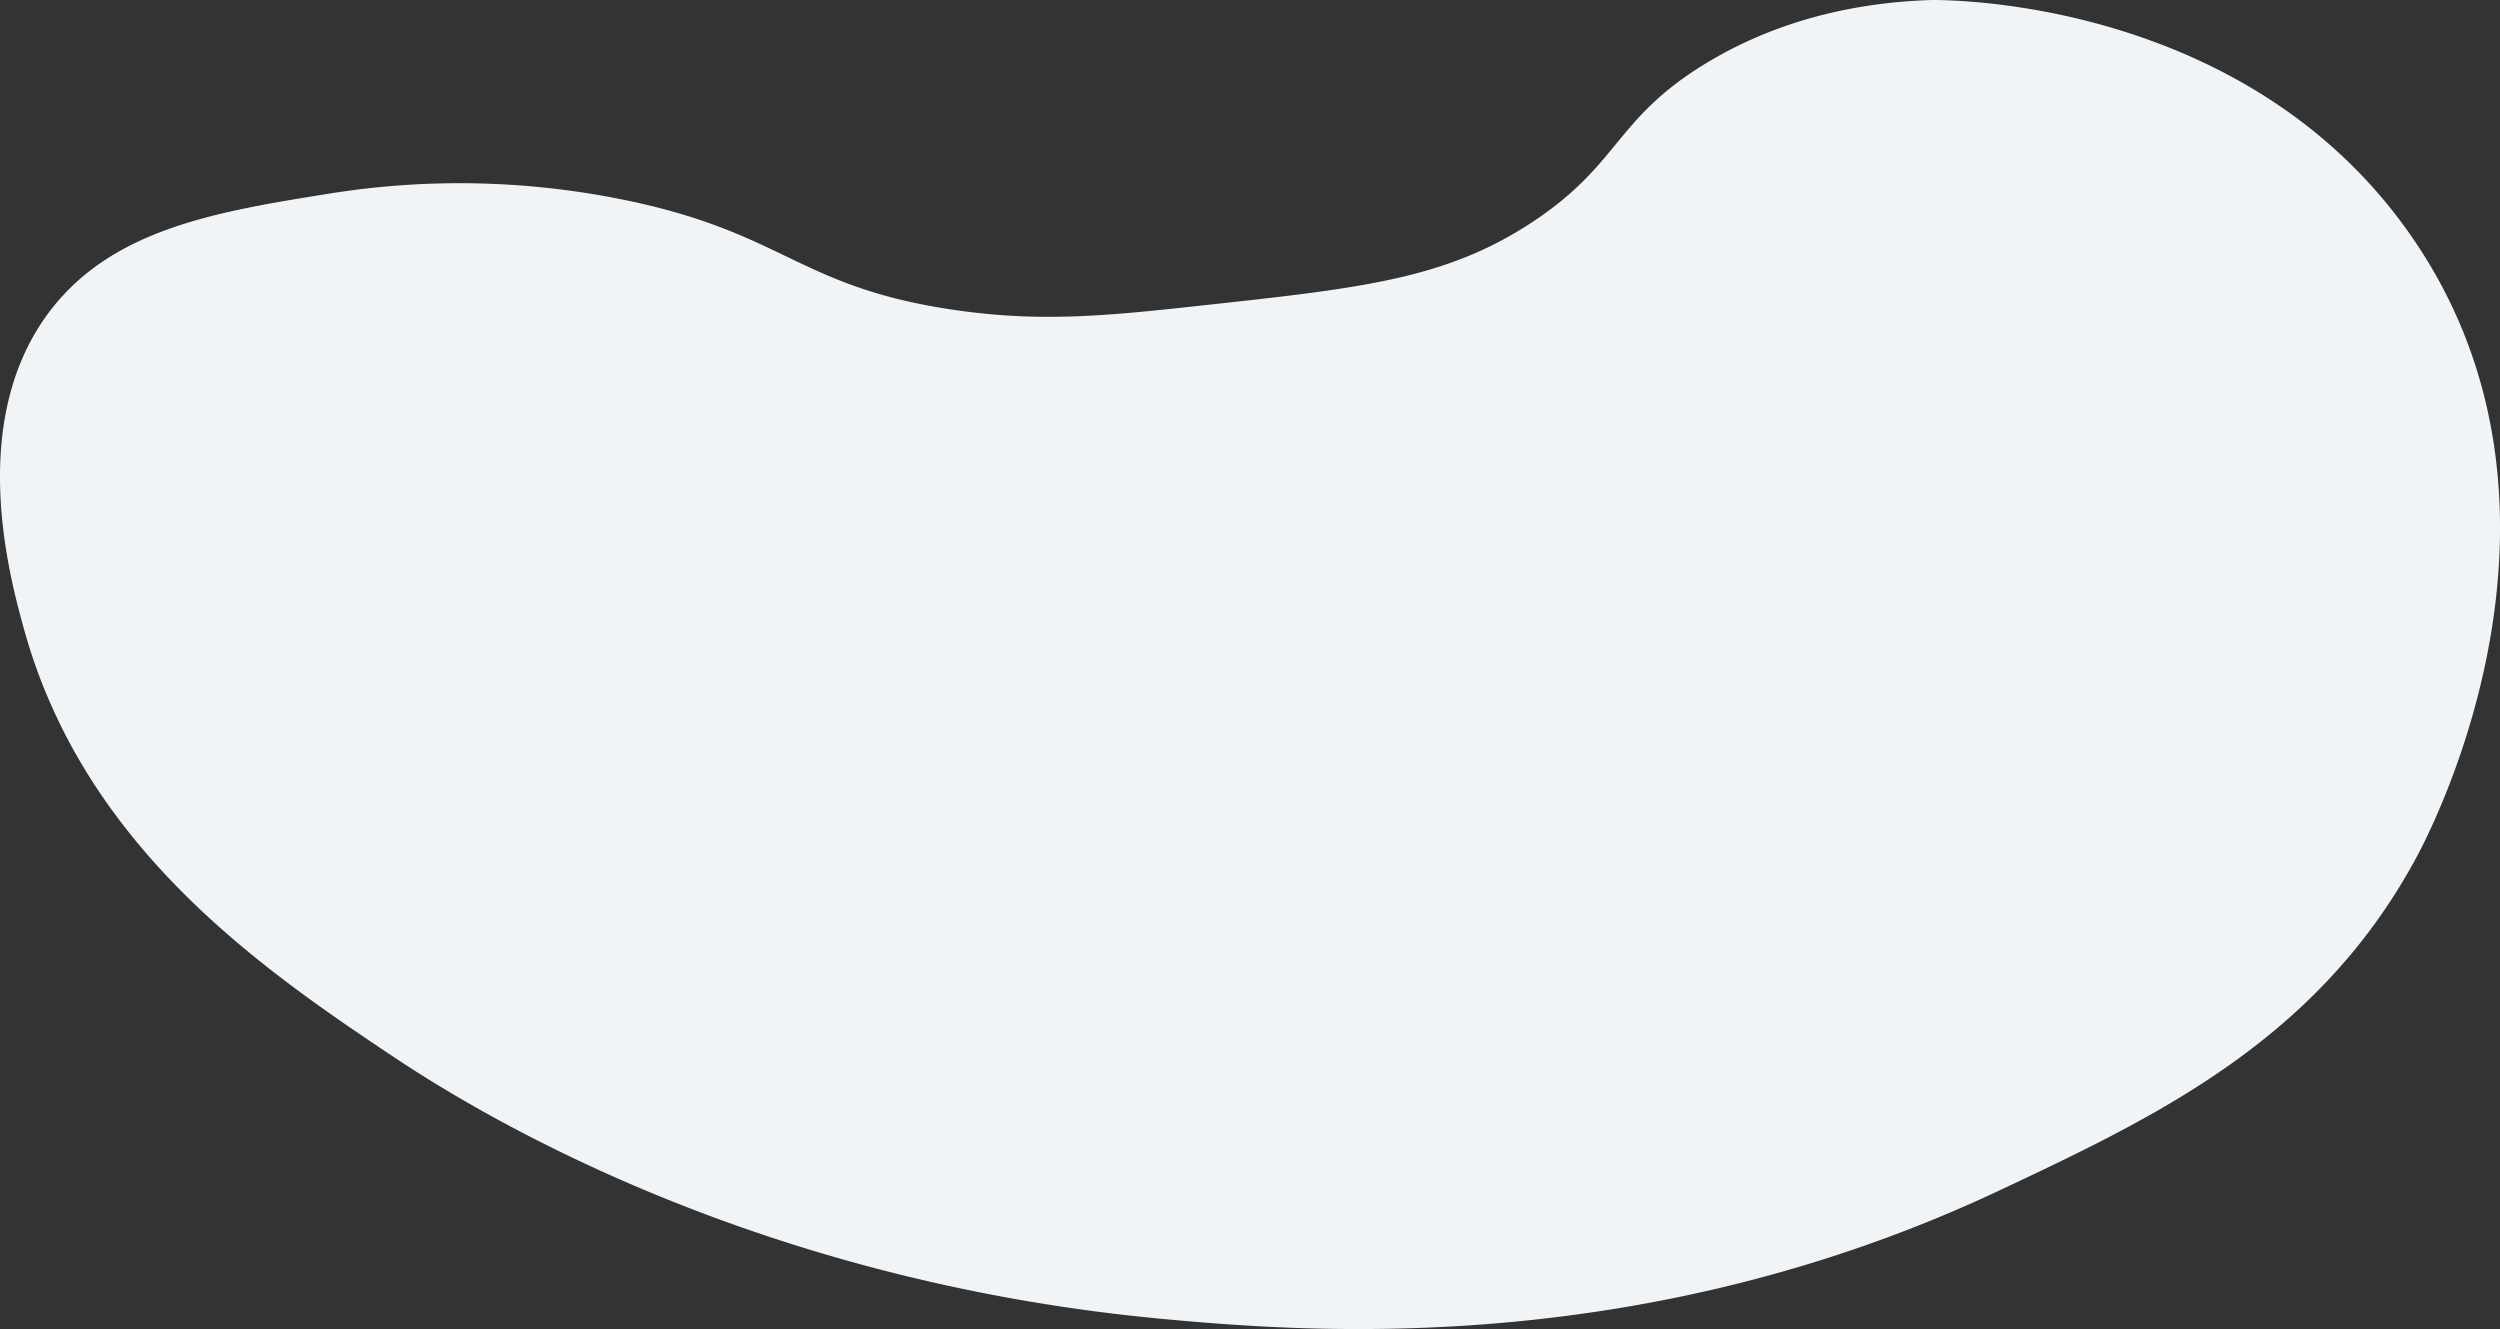 <?xml version="1.0" encoding="UTF-8"?>
<svg xmlns="http://www.w3.org/2000/svg" viewBox="0 0 597.63 317.7">
  <rect x="0" y="0" width="597.63" height="317.7" fill="#333333" stroke="none"/>
  <defs>
    <style>.cls-1{fill:#f1f4f6;}</style>
  </defs>
  <g id="Layer_2" data-name="Layer 2">
    <g id="Stock-Trak_Finance_Faculty" data-name="Stock-Trak Finance Faculty">
      <path class="cls-1" d="M461.85,0c7,0,76,.9,114.55,56.4,44.86,64.58,5.34,141,1.26,148.54-23.55,43.73-62.27,62-99.55,79.57-85.24,40.19-164.77,34-199,30.89-101.61-9.17-168.25-51.52-185.78-63.25C62.2,231.33,20,202.22,5.69,150.23,2.24,137.69-8.06,100.17,12.21,74,27.34,54.49,52.37,50.49,79.44,46.17a196.15,196.15,0,0,1,67.95,1.25c40.16,7.81,42.78,21.08,80.48,26.63,21.33,3.15,37.39,1.39,61.12-1.2,36.54-4,56.8-6.2,77.35-19.78C387.28,39.23,386,28.49,407.51,15.32,427.45,3.12,448,.44,461.85,0Z"></path>
    </g>
  </g>
</svg>
